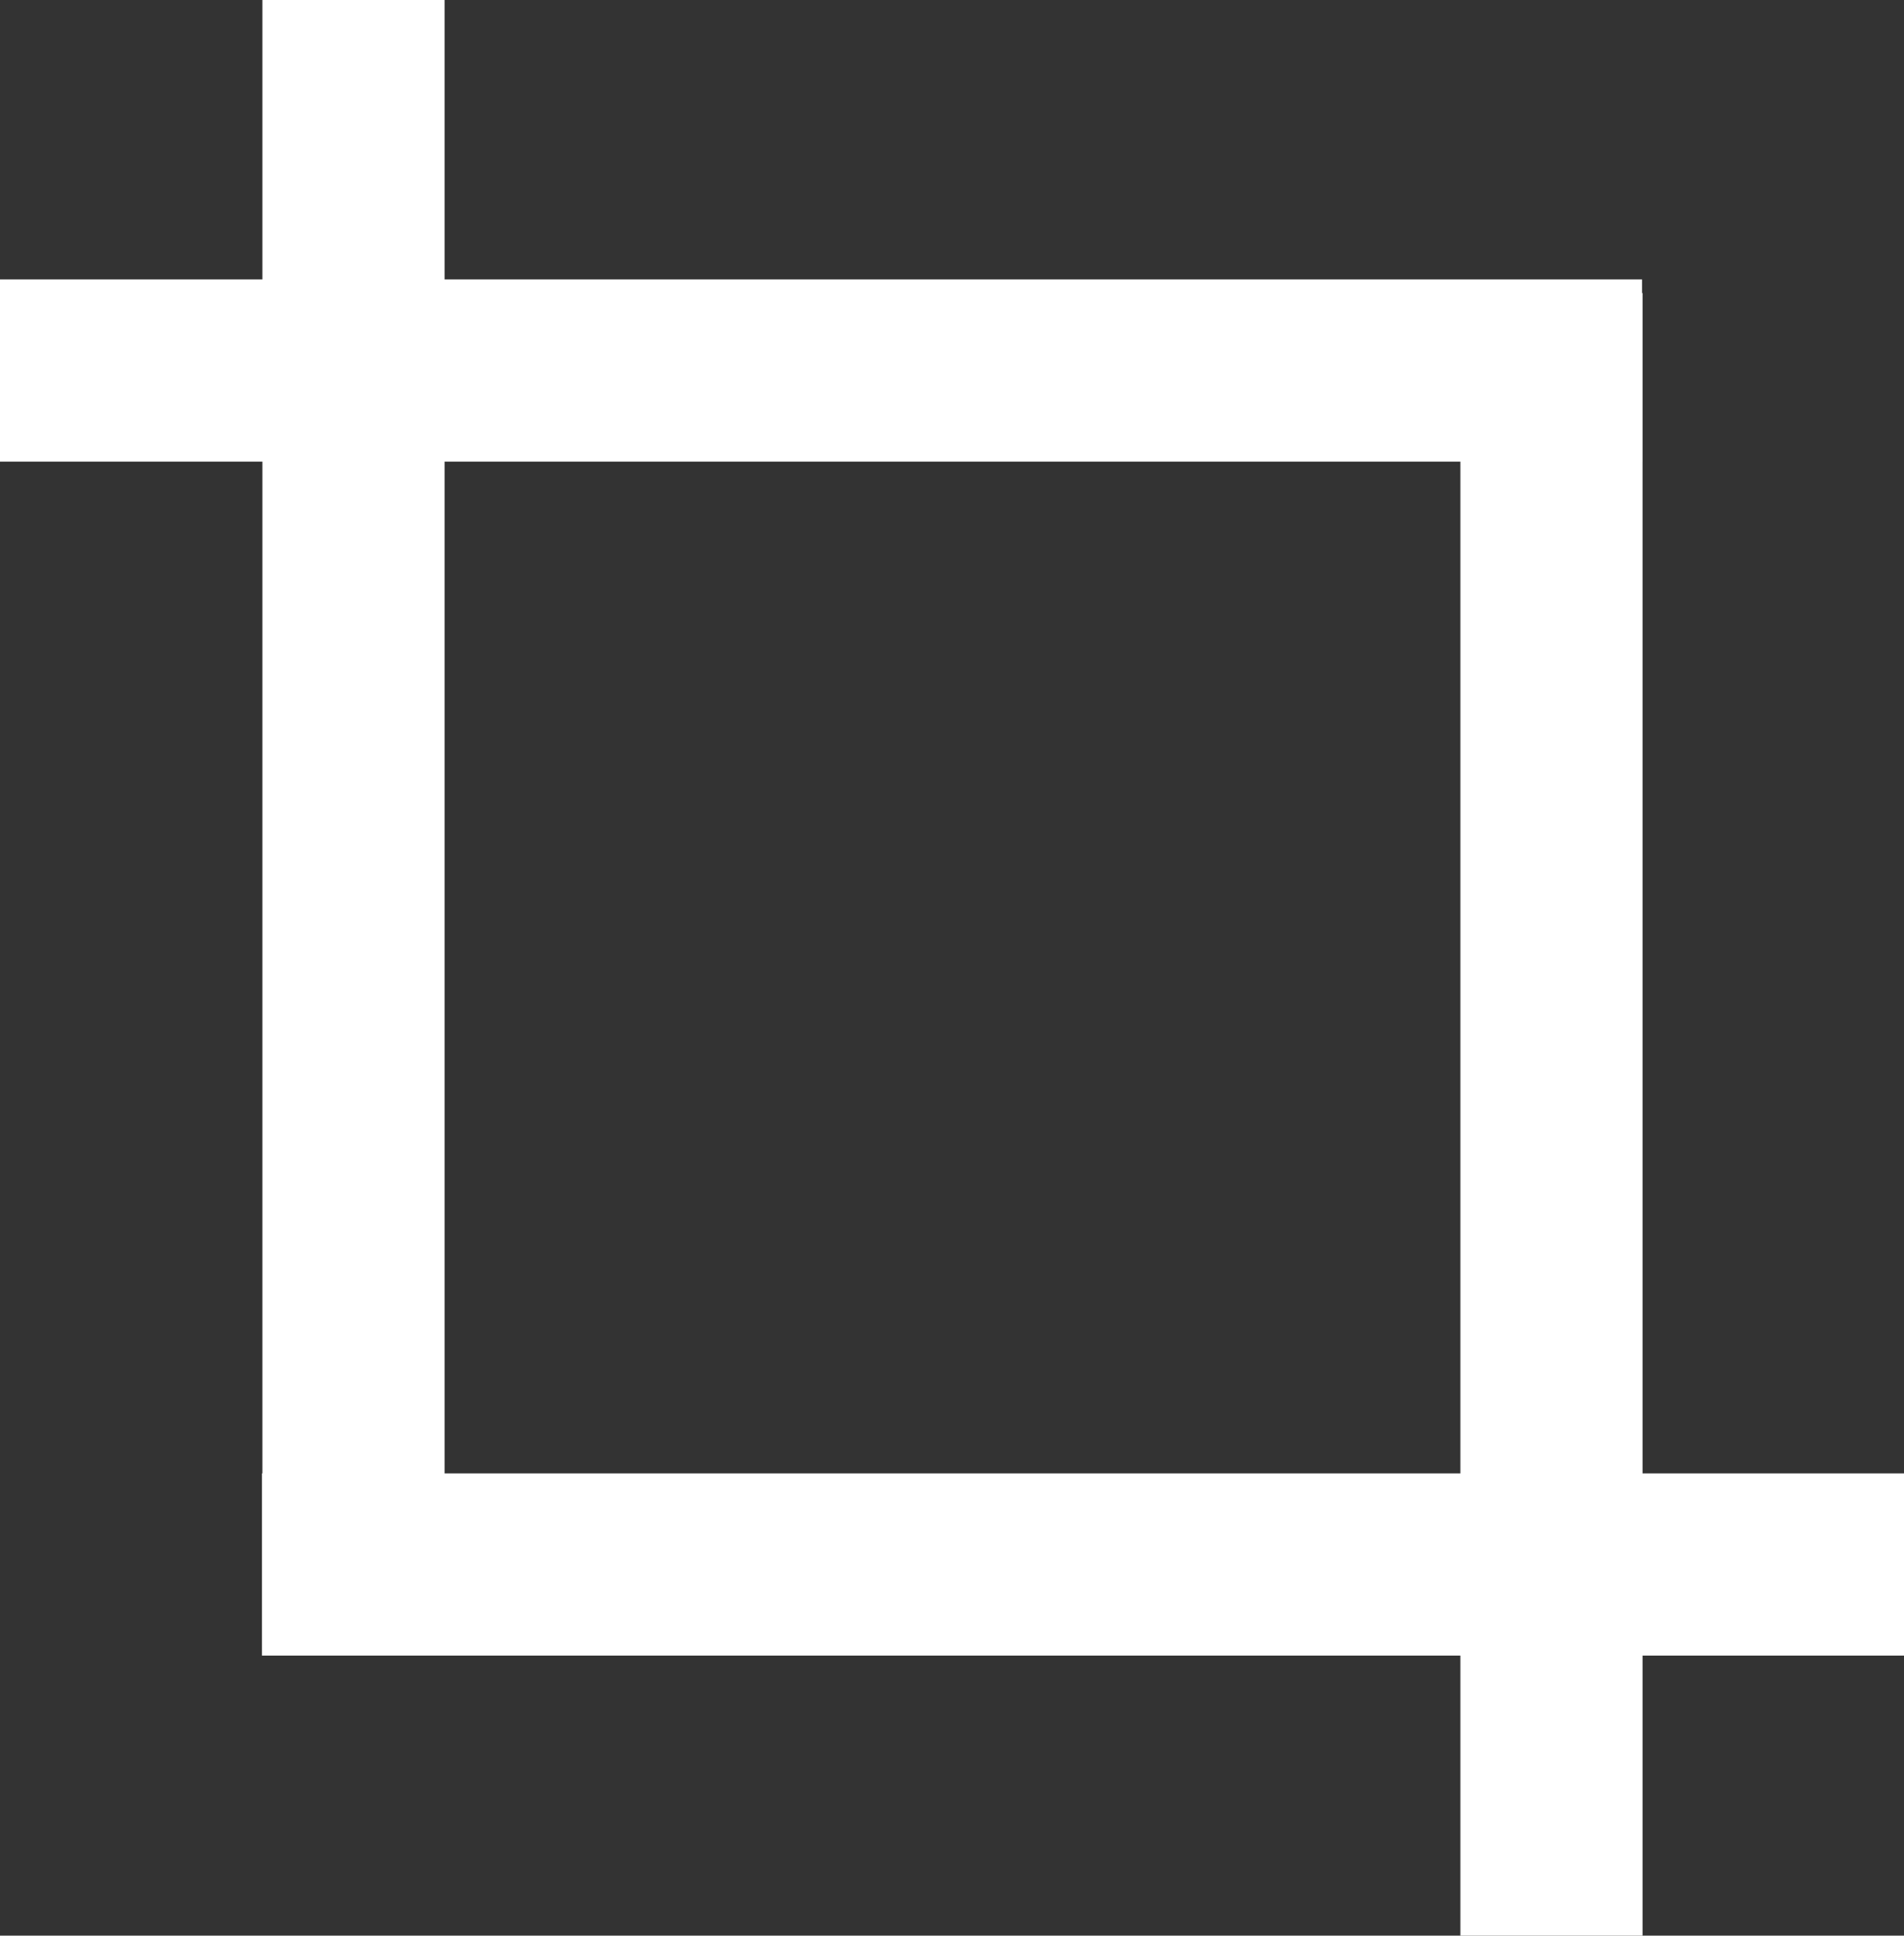 <svg xmlns="http://www.w3.org/2000/svg" viewBox="0 0 156.79 159.33"><rect x="0" y="0" width="156.79" height="159.33" fill="#333333" stroke="none"/><defs><style>.cls-1{fill:none;stroke:#ffffff;stroke-miterlimit:10;stroke-width:15px;}</style></defs><title>资源 11</title><g id="图层_2" data-name="图层 2"><g id="图层_1-2" data-name="图层 1"><line class="cls-1" x1="29.11" x2="29.11" y2="135.22"/><line class="cls-1" x1="21.57" y1="128.78" x2="156.79" y2="128.78"/><line class="cls-1" x1="127.76" y1="159.33" x2="127.76" y2="24.12"/><line class="cls-1" x1="135.22" y1="30.5" y2="30.5"/></g></g></svg>